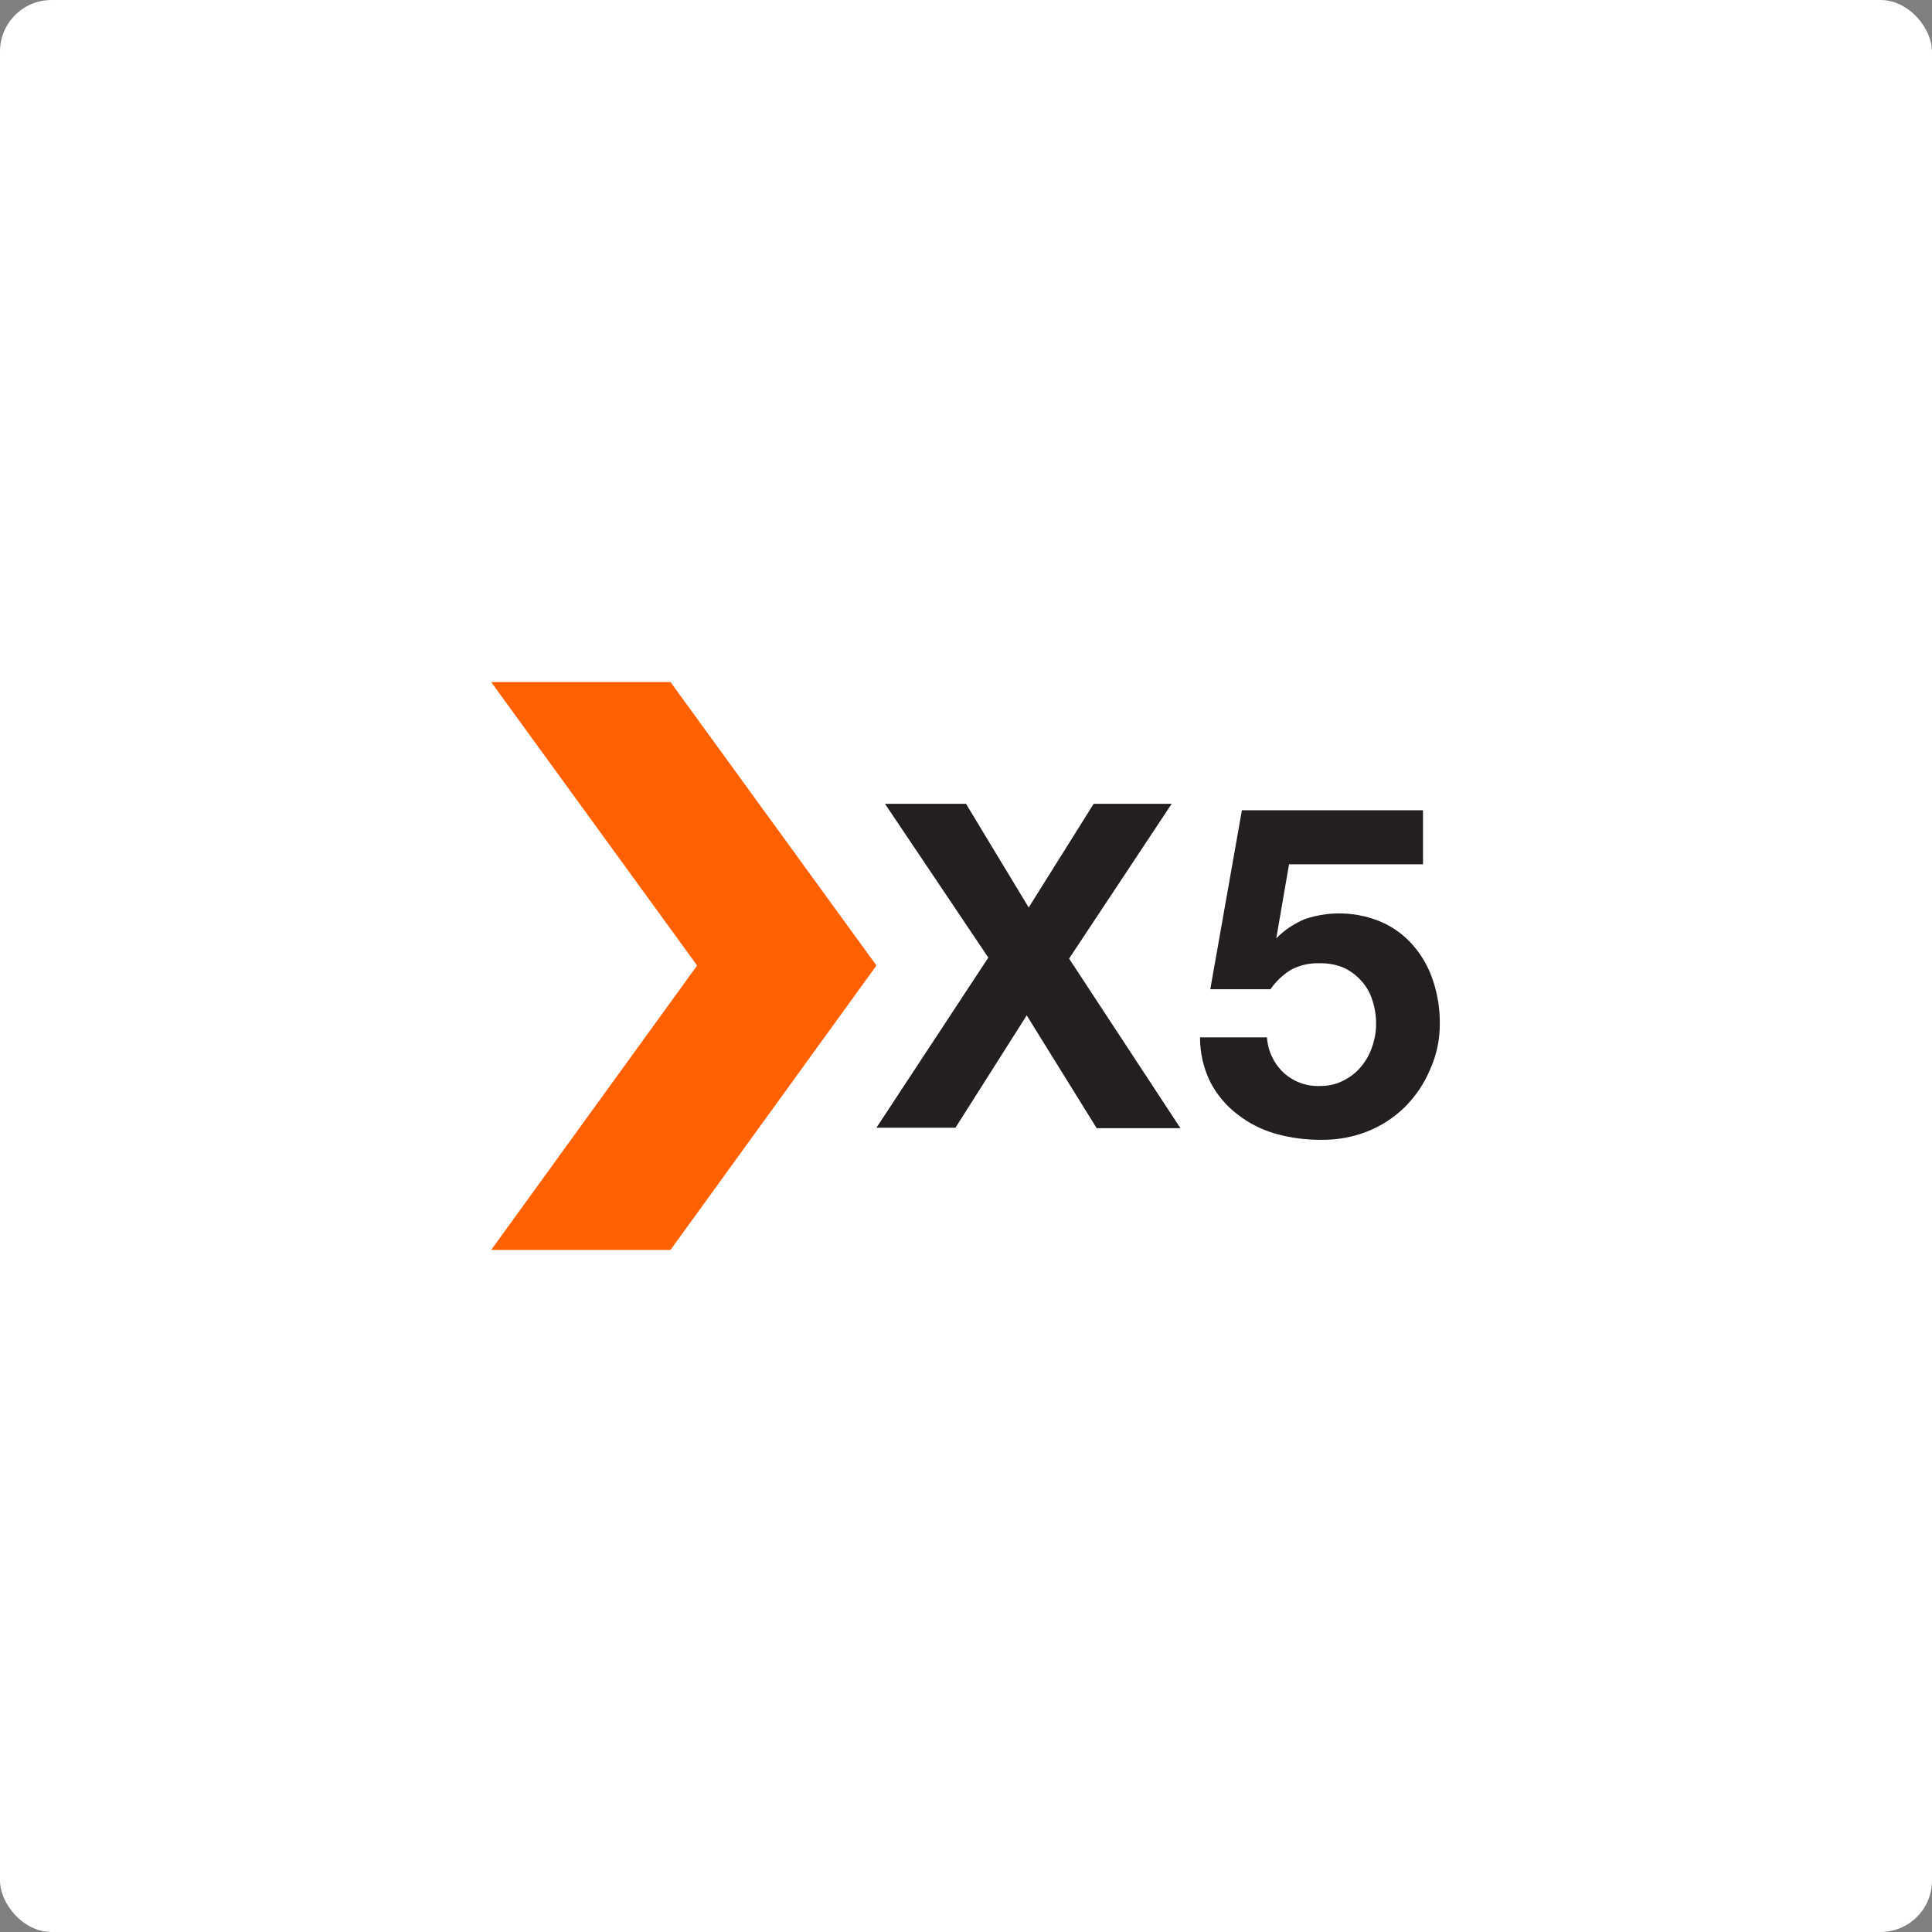 <?xml version="1.0" encoding="UTF-8"?> <svg xmlns="http://www.w3.org/2000/svg" width="150" height="150" viewBox="0 0 150 150" fill="none"><rect x="0" y="0" width="150" height="150" fill="#808080" stroke="none"/> <rect width="150" height="150" rx="4" fill="white"></rect> <path fill-rule="evenodd" clip-rule="evenodd" d="M68.71 62.408H75L79.868 70.458L84.912 62.408H90.968L83.004 74.425L91.65 87.593H85.146L79.713 78.833L74.182 87.554H68.048L76.733 74.348L68.71 62.408ZM100.082 67.103L99.089 72.853C99.718 72.212 100.473 71.703 101.309 71.358C103.269 70.694 105.411 70.783 107.307 71.608C108.245 72.03 109.076 72.652 109.741 73.428C110.42 74.224 110.936 75.142 111.26 76.131C111.616 77.201 111.793 78.321 111.786 79.447C111.798 80.688 111.539 81.916 111.026 83.05C110.571 84.129 109.91 85.111 109.079 85.944C108.235 86.774 107.228 87.427 106.119 87.861C104.979 88.304 103.761 88.519 102.536 88.493C101.344 88.501 100.156 88.34 99.011 88.014C97.934 87.704 96.928 87.19 96.051 86.5C95.179 85.83 94.468 84.979 93.967 84.008C93.437 82.927 93.163 81.74 93.169 80.539H98.368C98.431 81.579 98.89 82.558 99.654 83.28C100.033 83.631 100.48 83.903 100.969 84.081C101.457 84.259 101.977 84.338 102.497 84.315C103.127 84.326 103.75 84.181 104.308 83.893C104.834 83.634 105.299 83.269 105.671 82.82C106.05 82.365 106.341 81.846 106.528 81.287C106.738 80.702 106.844 80.086 106.839 79.466C106.842 78.847 106.744 78.233 106.547 77.645C106.375 77.091 106.083 76.581 105.69 76.15C105.313 75.722 104.848 75.376 104.327 75.134C103.749 74.893 103.125 74.775 102.497 74.789C101.727 74.753 100.961 74.918 100.277 75.268C99.626 75.658 99.068 76.181 98.641 76.802H93.967L96.421 62.906H110.481V67.103H100.082Z" fill="#231F20"></path> <path fill-rule="evenodd" clip-rule="evenodd" d="M38.136 52.958L54.124 74.962L38.136 97.042H52.06L68.048 74.962L52.06 52.958H38.136Z" fill="#FF6101"></path> </svg> 